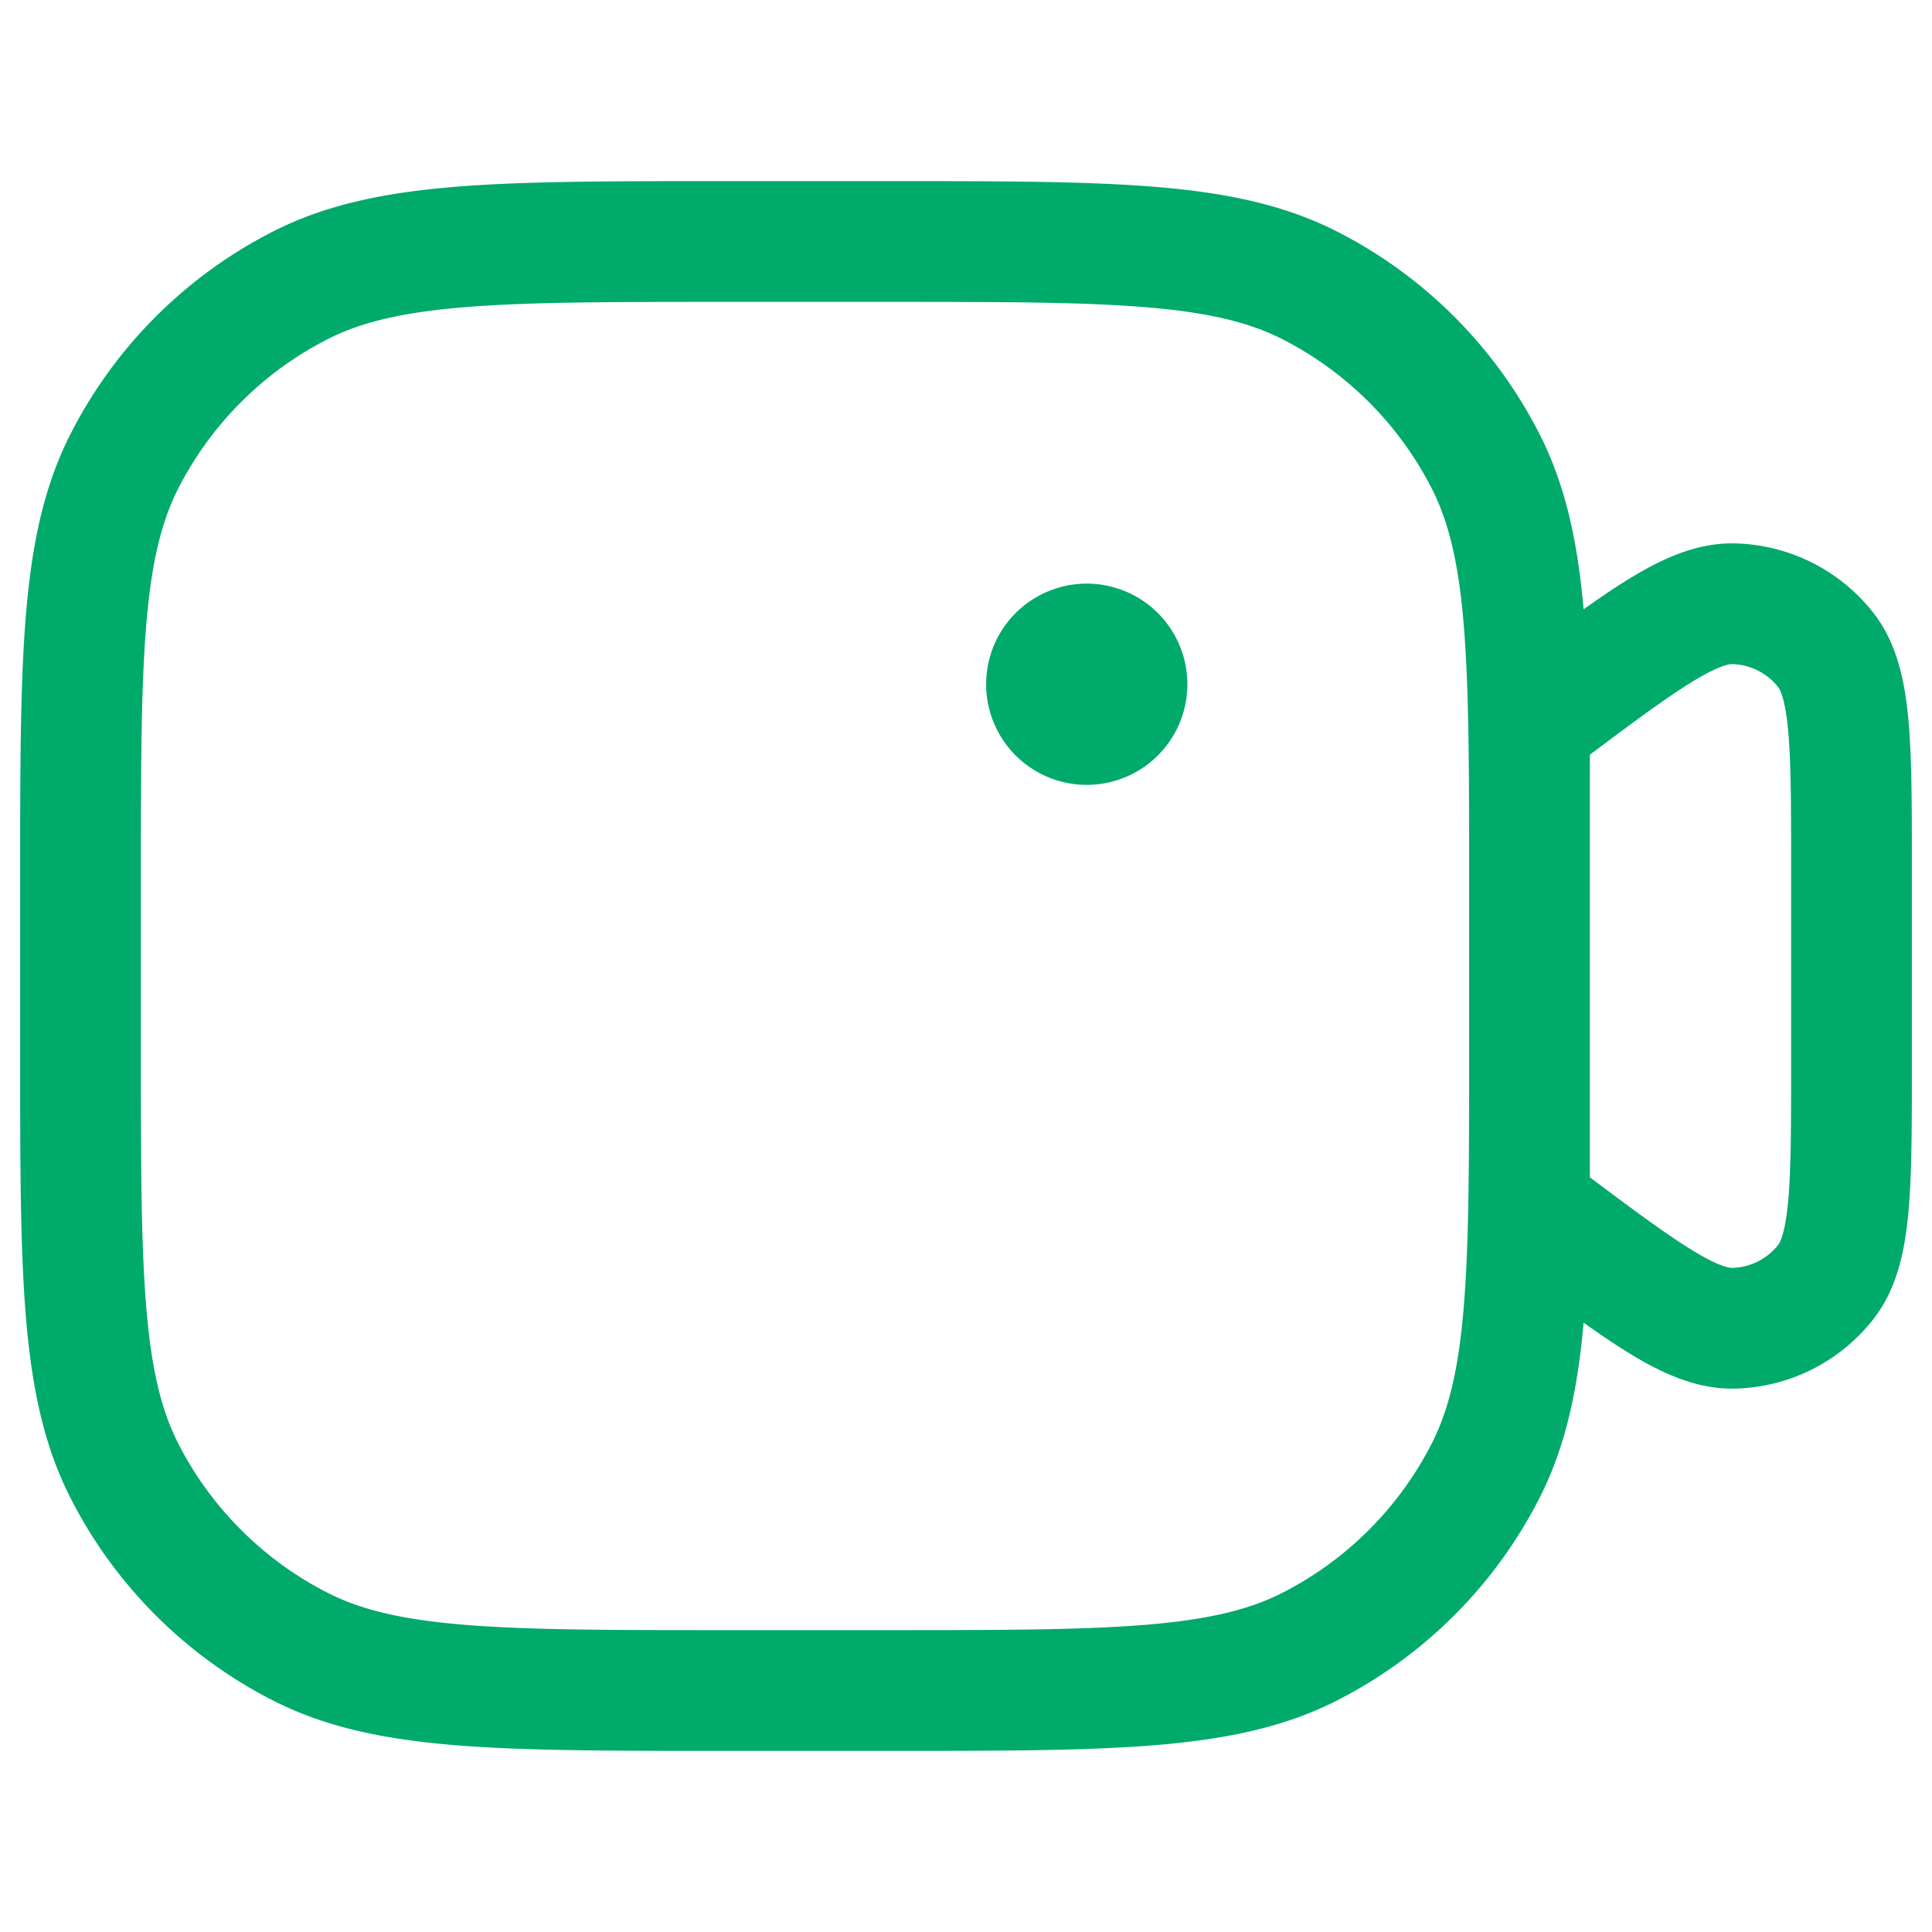 <svg width="24" height="24" viewBox="0 0 24 24" fill="none" xmlns="http://www.w3.org/2000/svg"><path d="M14 8.5a.5.5 0 0 1-1 0m1 0a.5.5 0 0 0-1 0m1 0h-1m6 6.5.16.12c1.236.927 1.854 1.39 2.371 1.38a1.5 1.5 0 0 0 1.15-.575C23 15.517 23 14.745 23 13.2v-2.4c0-1.545 0-2.317-.319-2.725a1.5 1.5 0 0 0-1.15-.575c-.517-.01-1.135.453-2.371 1.38L19 9zM9 21h2c2.8 0 4.2 0 5.27-.545a5 5 0 0 0 2.185-2.185C19 17.2 19 15.8 19 13v-2c0-2.8 0-4.2-.545-5.27a5 5 0 0 0-2.185-2.185C15.2 3 13.8 3 11 3H9c-2.8 0-4.2 0-5.27.545A5 5 0 0 0 1.545 5.73C1 6.8 1 8.2 1 11v2c0 2.8 0 4.2.545 5.27a5 5 0 0 0 2.185 2.185C4.8 21 6.2 21 9 21" stroke="#00AA6B" stroke-width="1.5" stroke-linecap="round" stroke-linejoin="round"/></svg>